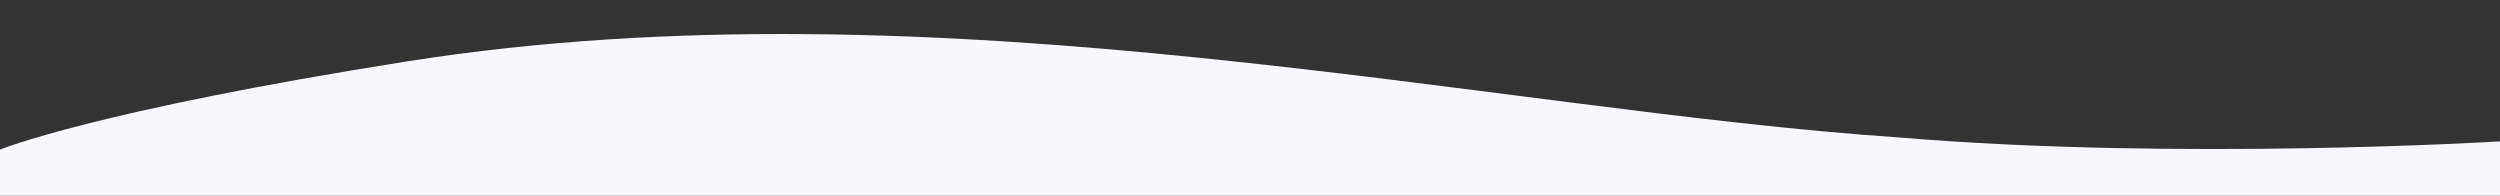 <?xml version="1.0" encoding="utf-8"?>
<!-- Generator: Adobe Illustrator 27.0.0, SVG Export Plug-In . SVG Version: 6.00 Build 0)  -->
<svg version="1.1" id="_レイヤー_2" xmlns="http://www.w3.org/2000/svg" xmlns:xlink="http://www.w3.org/1999/xlink" x="0px"
	 y="0px" viewBox="0 0 640 50.1" style="enable-background:new 0 0 640 50.1;" xml:space="preserve">
<rect x="0" y="0" width="640" height="50.1" fill="#333333" stroke="none"/>
<style type="text/css">
	.st0{fill:#F9F7FE;}
</style>
<g id="_背景">
	<path class="st0" d="M486.3,35.2C382,28.2,240.1-5.7,104.3,15.7C23.9,28.4,0,38.3,0,38.3v11.9h640v-14
		C640,36.2,557.8,41.2,486.3,35.2z"/>
</g>
</svg>
